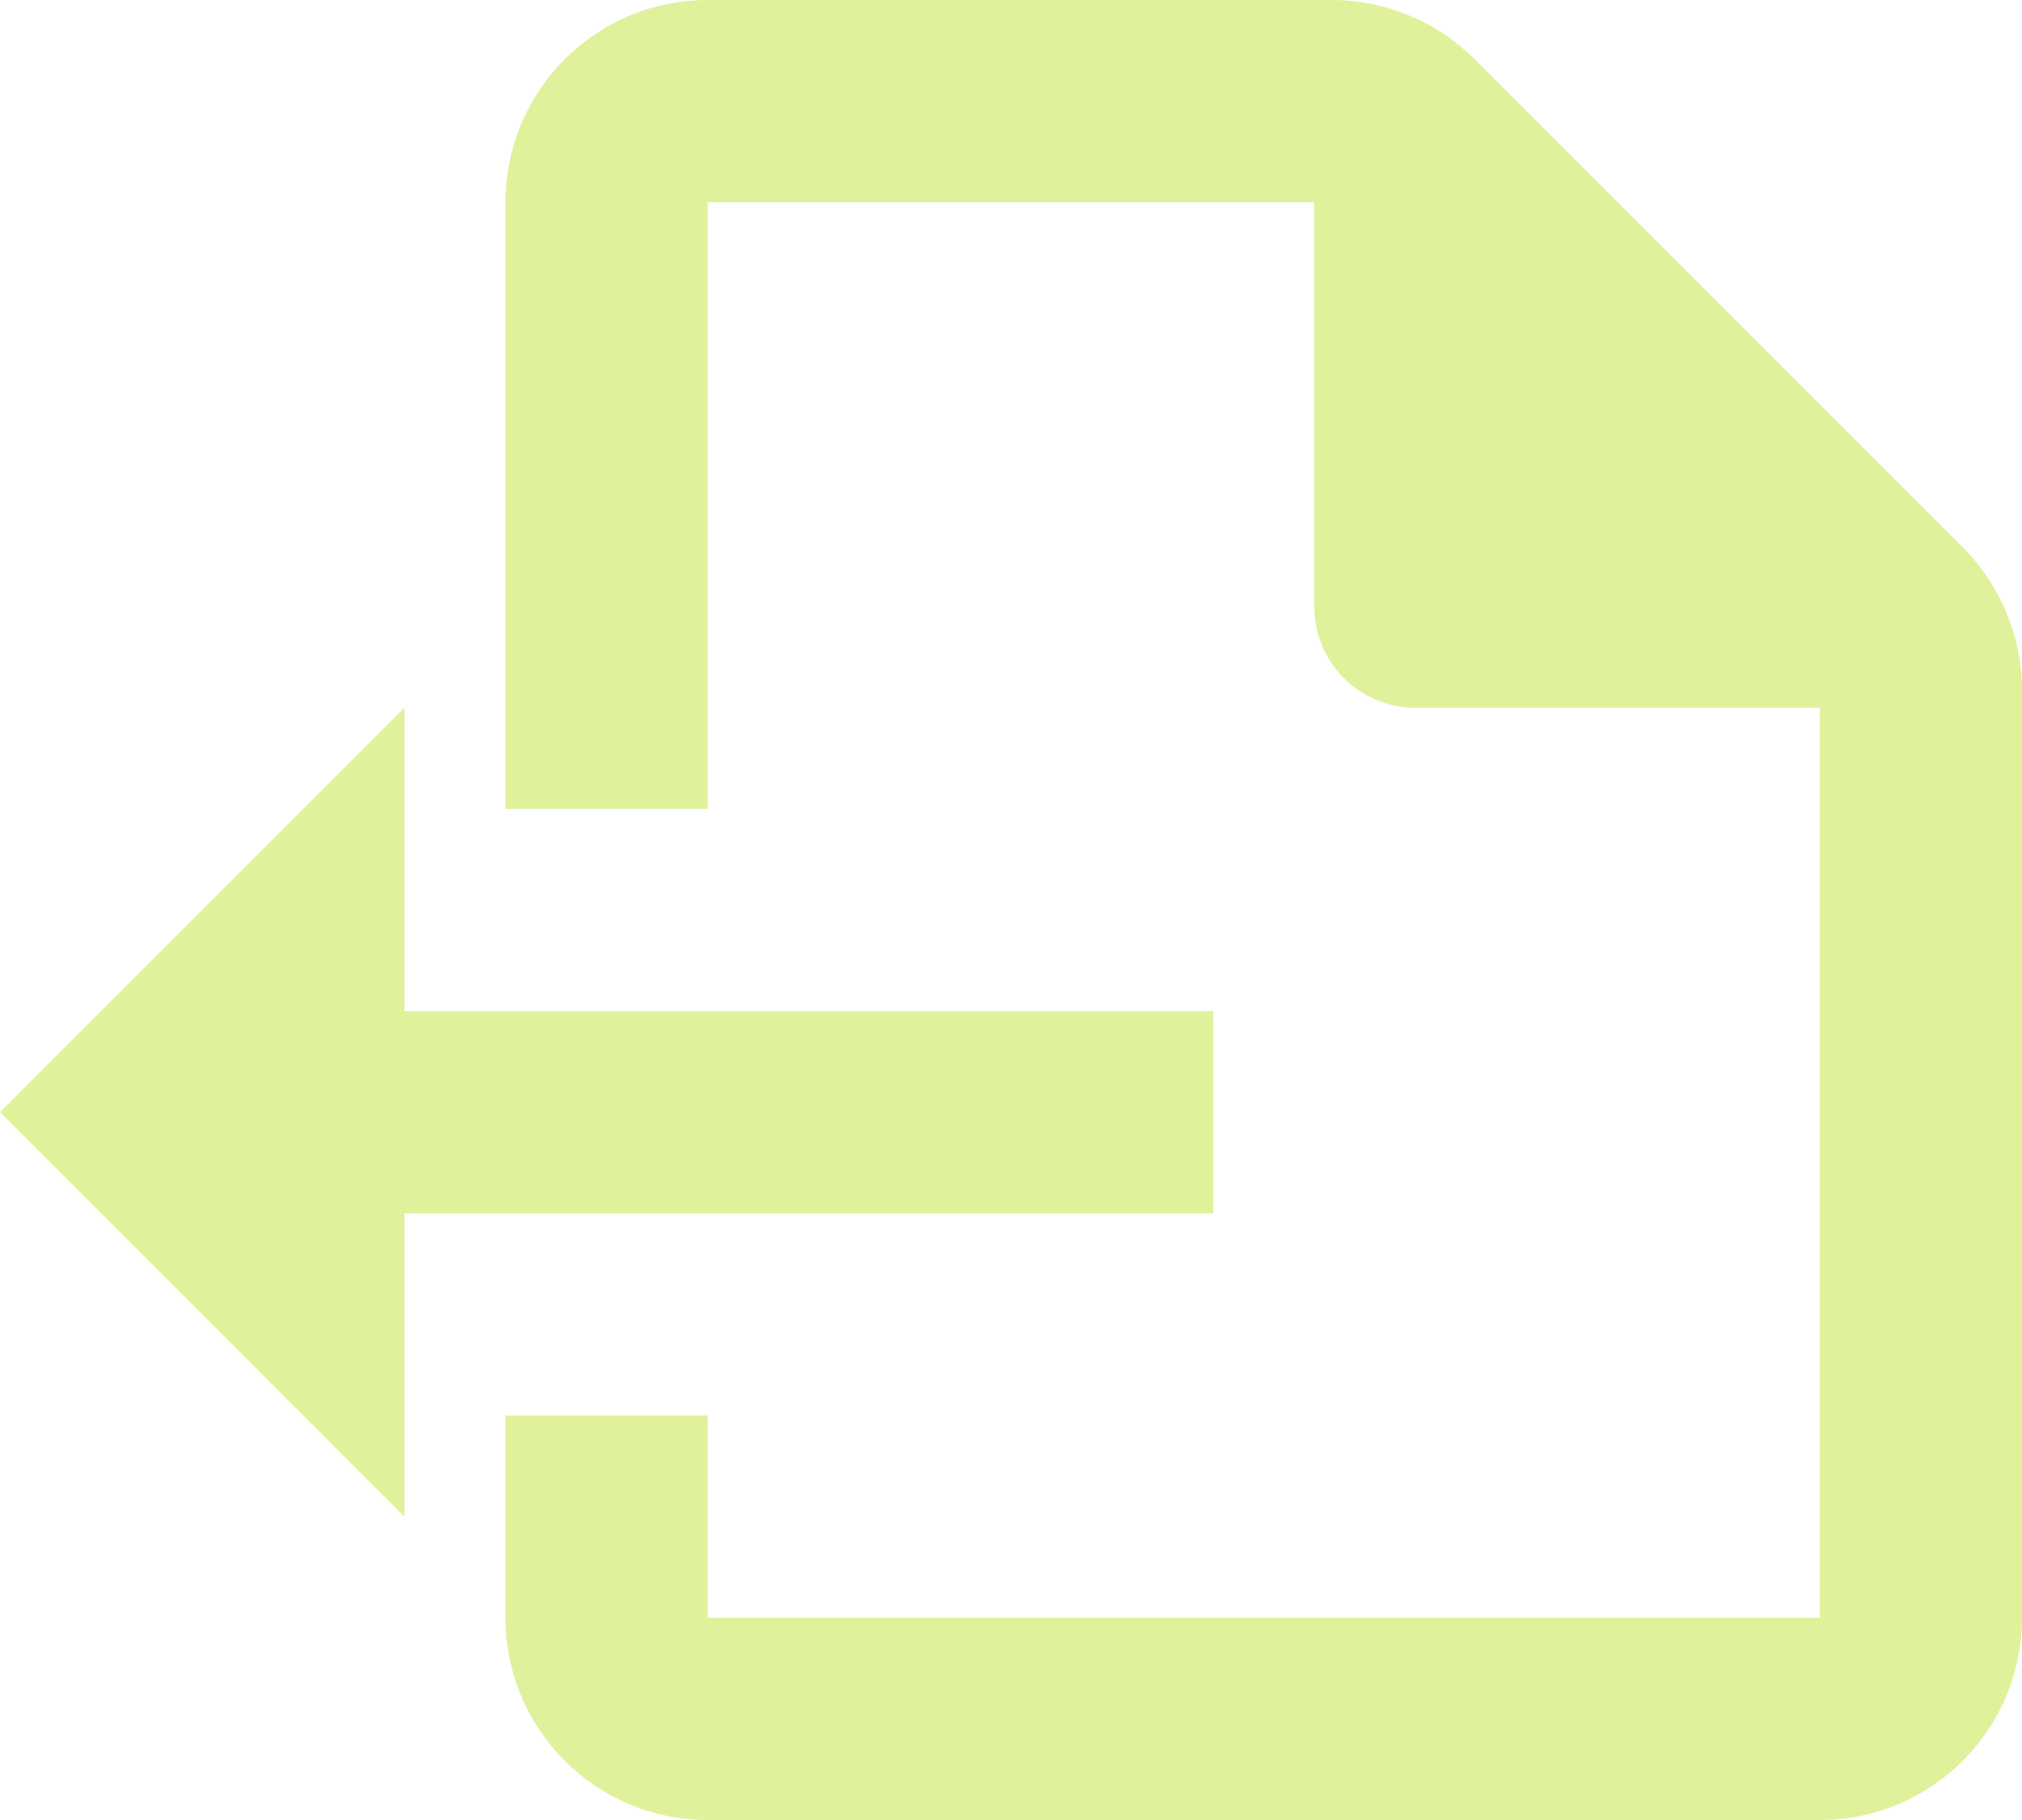<?xml version="1.0" encoding="UTF-8" standalone="no"?><svg xmlns="http://www.w3.org/2000/svg" xmlns:xlink="http://www.w3.org/1999/xlink" fill="#e0f19c" height="18" preserveAspectRatio="xMidYMid meet" version="1" viewBox="0.0 1.0 20.0 18.0" width="20" zoomAndPan="magnify"><g id="change1_1"><path d="M19.414,6.414L14.586,1.586C14.211,1.211,13.702,1,13.172,1H7C5.895,1,5,1.895,5,3v6h2V3 h6v4c0,0.552,0.448,1,1,1h4v9H7v-2H5v2c0,1.105,0.895,2,2,2h11c1.105,0,2-0.895,2-2V7.828 C20,7.298,19.789,6.789,19.414,6.414z"/></g><g id="change1_2"><path d="M0 12L4 16 4 13 12 13 12 11 4 11 4 8z"/></g></svg>